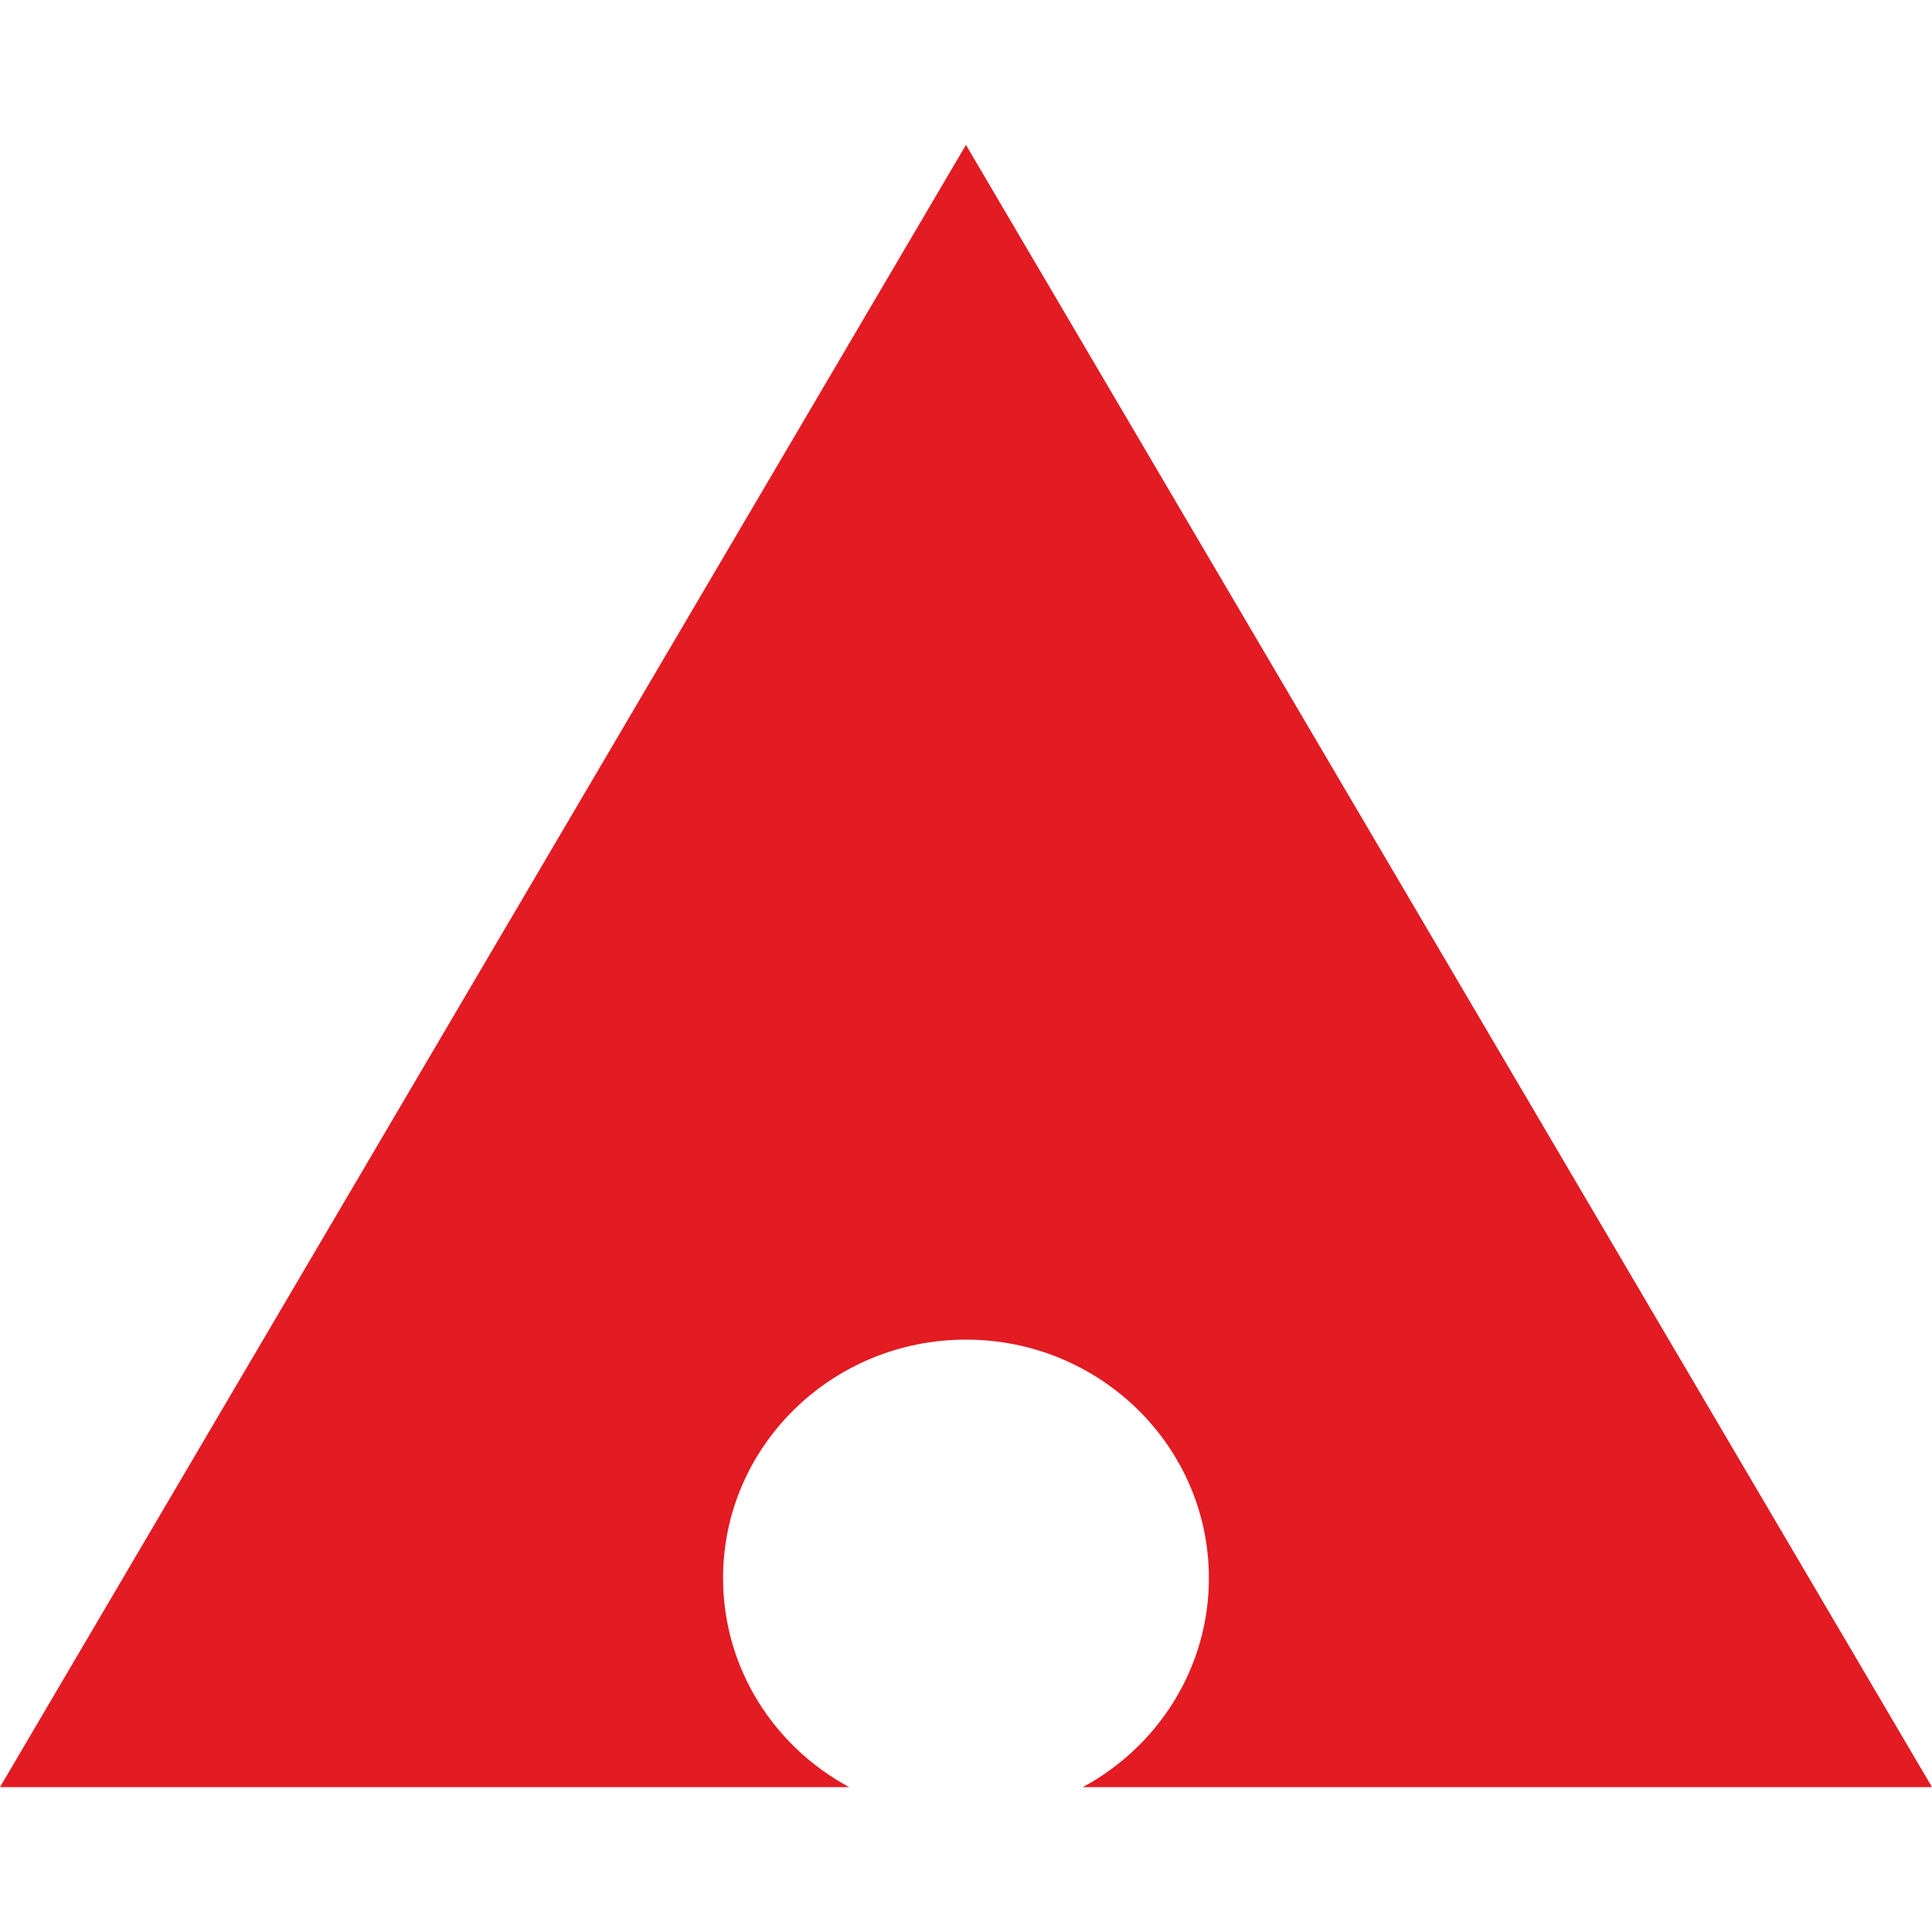 <svg width="36" height="36" viewBox="0 0 36 36" fill="none" xmlns="http://www.w3.org/2000/svg">
<path d="M36 33.3H20.177C21.577 32.545 22.526 31.083 22.526 29.406C22.526 26.952 20.499 24.962 17.999 24.962C15.499 24.962 13.473 26.952 13.473 29.406C13.473 31.083 14.422 32.545 15.822 33.3H0L17.999 2.7L36 33.3Z" fill="#E31B23"/>
</svg>

